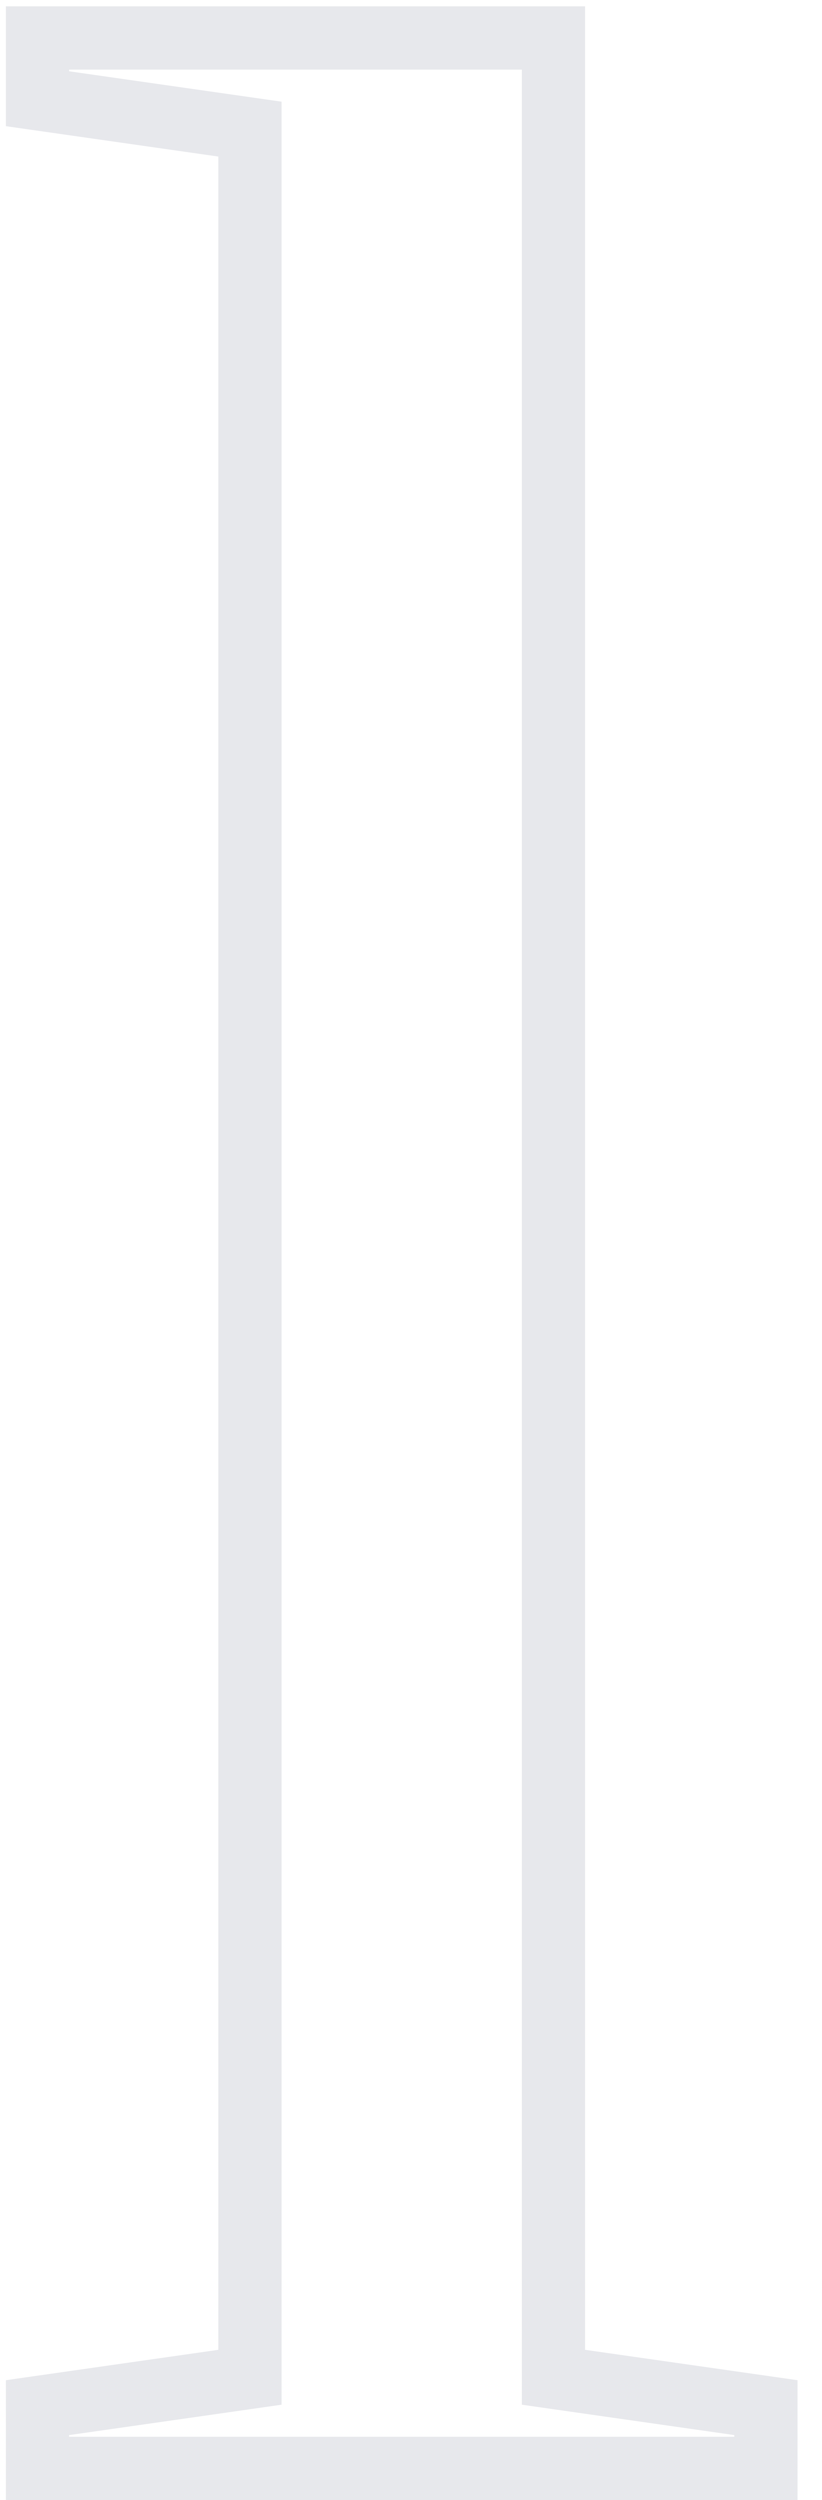 <?xml version="1.0" encoding="UTF-8"?> <svg xmlns="http://www.w3.org/2000/svg" width="26" height="79" viewBox="0 0 26 79" fill="none"> <path d="M1.186 78H0.186V79H1.186V78ZM1.186 76.08L1.045 75.09L0.186 75.213V76.08H1.186ZM7.906 75.12L8.048 76.11L8.906 75.987V75.12H7.906ZM7.906 4.08H8.906V3.213L8.048 3.09L7.906 4.08ZM1.186 3.12H0.186V3.987L1.045 4.11L1.186 3.12ZM1.186 1.2V0.2H0.186V1.2H1.186ZM17.506 1.2H18.506V0.2H17.506V1.2ZM17.506 75.12H16.506V75.987L17.365 76.11L17.506 75.12ZM24.226 76.08H25.226V75.213L24.368 75.09L24.226 76.08ZM24.226 78V79H25.226V78H24.226ZM2.186 78V76.08H0.186V78H2.186ZM1.328 77.07L8.048 76.11L7.765 74.13L1.045 75.09L1.328 77.07ZM8.906 75.12V4.08H6.906V75.12H8.906ZM8.048 3.09L1.328 2.13L1.045 4.11L7.765 5.07L8.048 3.09ZM2.186 3.12V1.2H0.186V3.12H2.186ZM1.186 2.2H17.506V0.2H1.186V2.2ZM16.506 1.2V75.12H18.506V1.2H16.506ZM17.365 76.11L24.085 77.07L24.368 75.09L17.648 74.13L17.365 76.11ZM23.226 76.08V78H25.226V76.08H23.226ZM24.226 77H1.186V79H24.226V77Z" fill="#D0D2DB" fill-opacity="0.5"></path> </svg> 